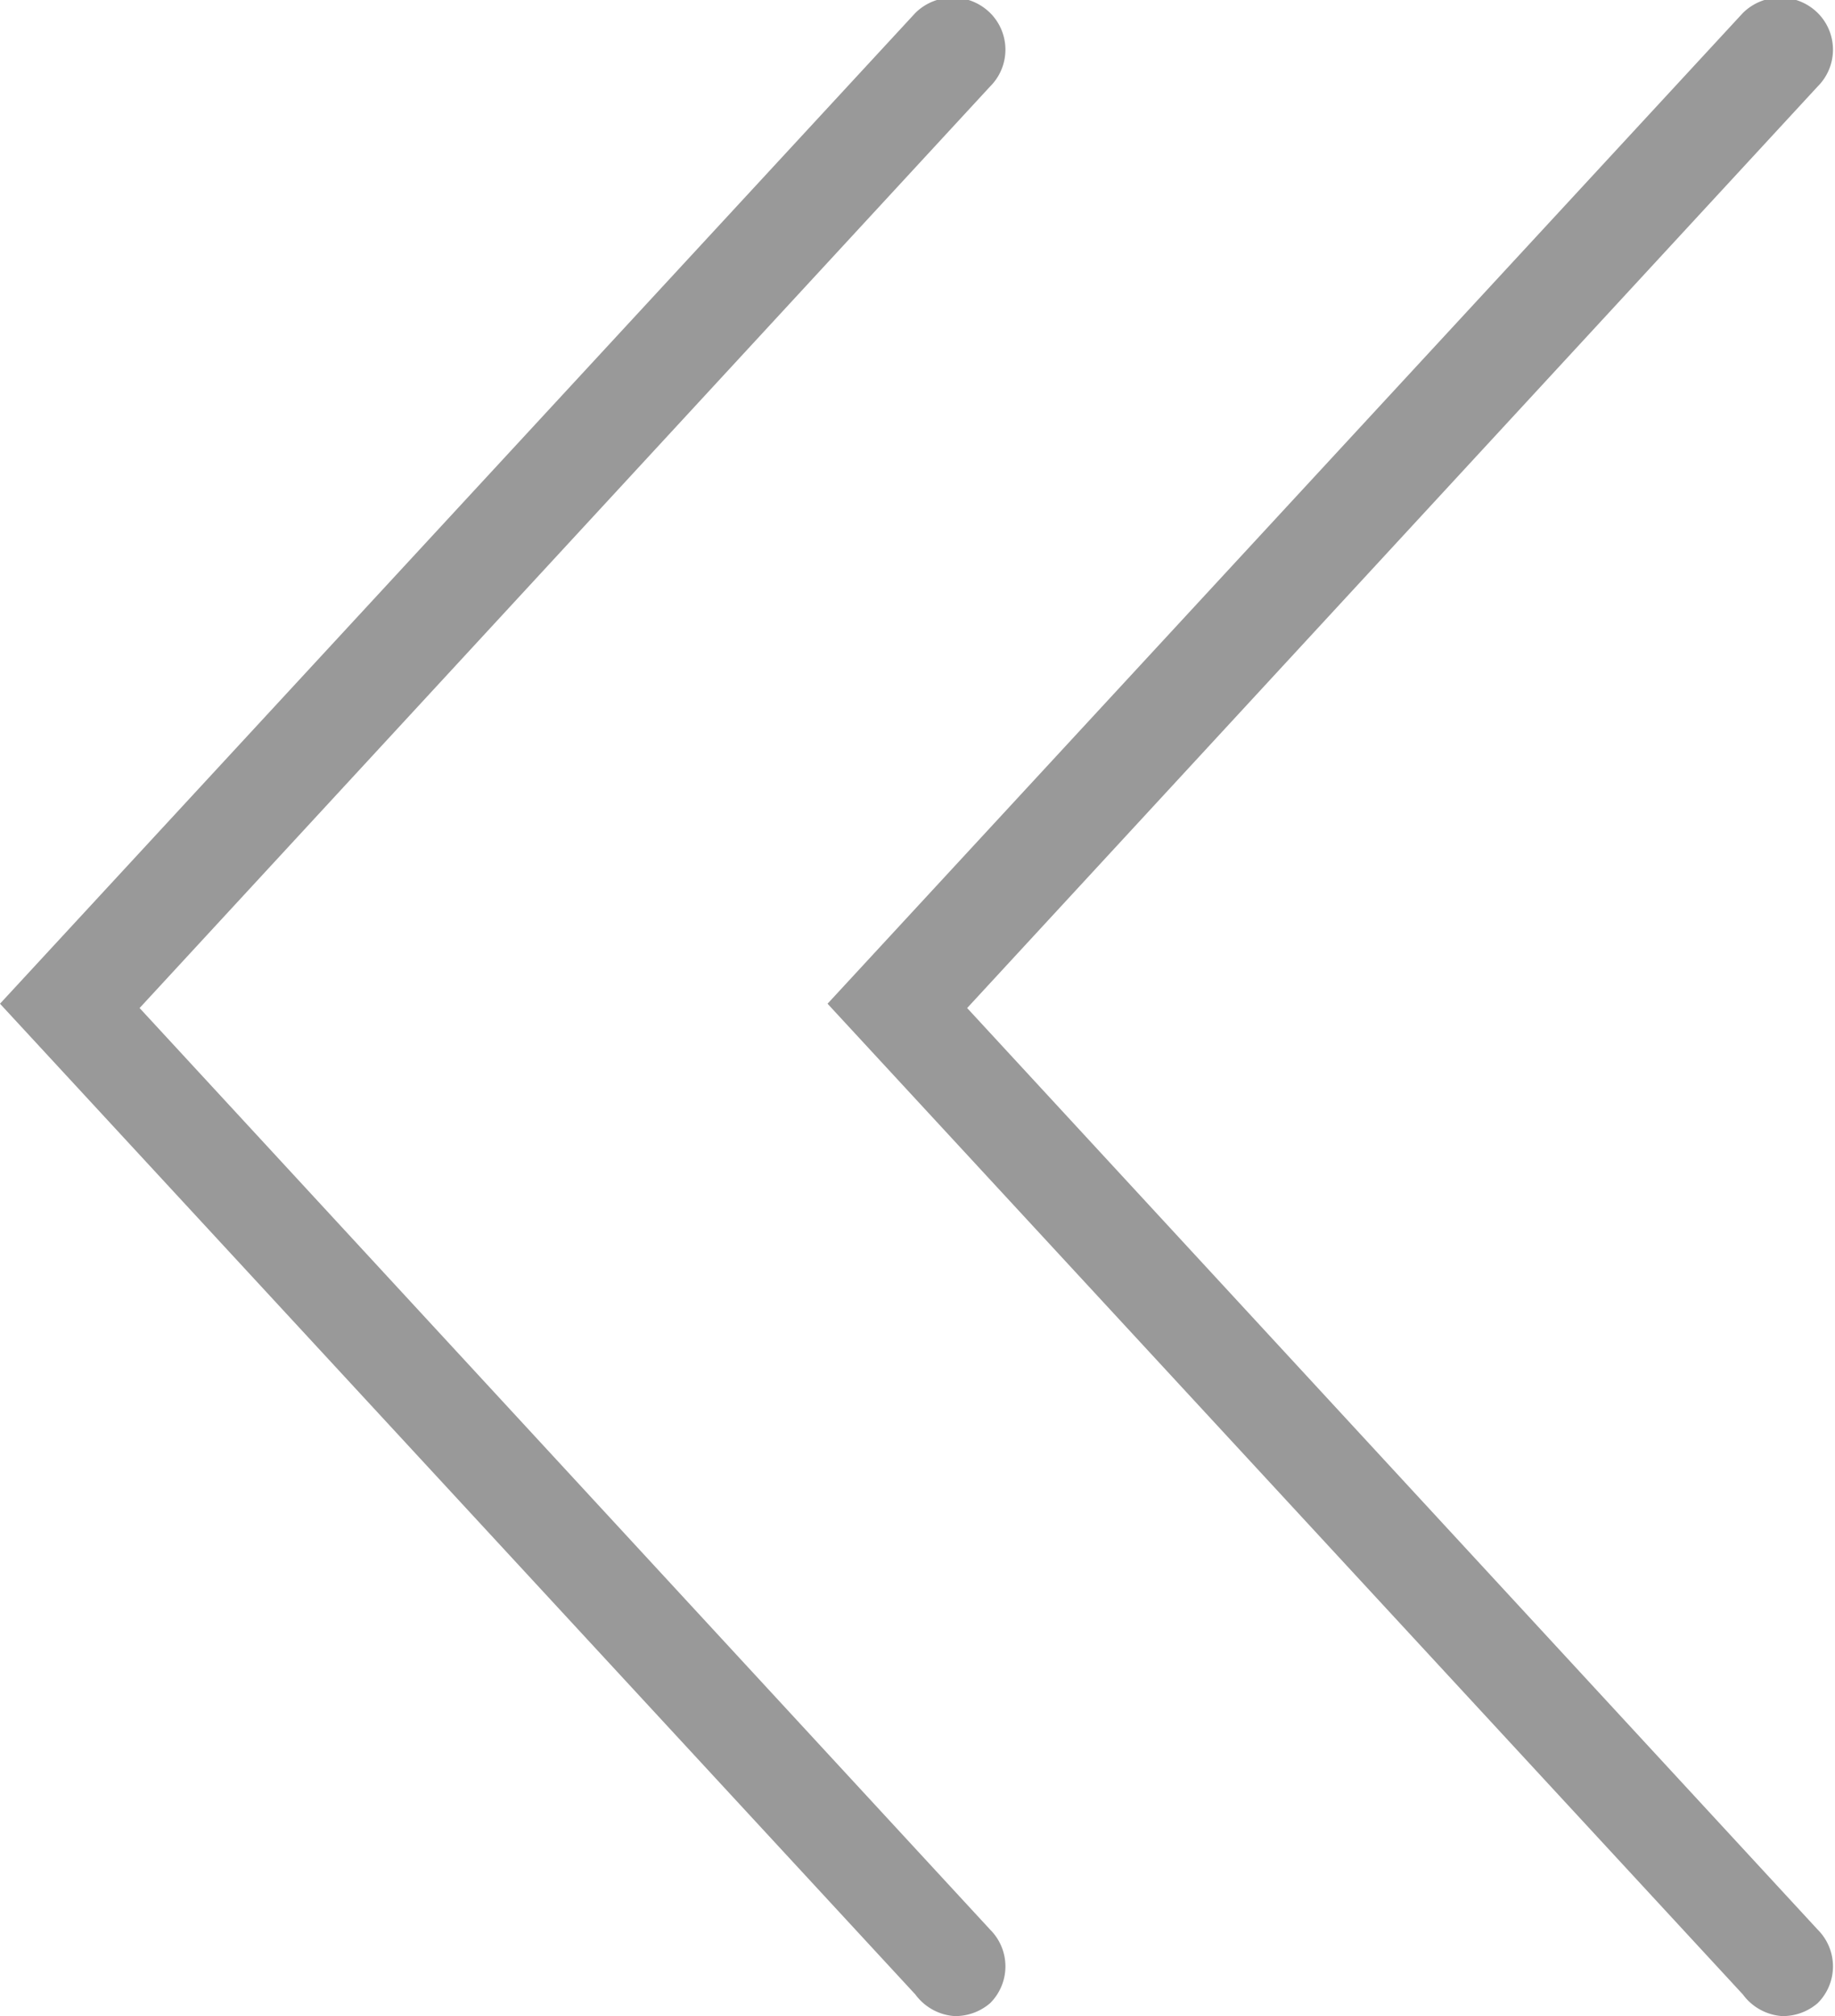 <svg id="expand" xmlns="http://www.w3.org/2000/svg" viewBox="0 0 12.75 14"><title>btn_pfeil_links_2</title><path fill="#999" d="M12.38 14a.37.37 0 0 0 .25-.09.36.36 0 0 0 0-.51L6.72 7 12.63.6a.36.36 0 0 0 0-.51.37.37 0 0 0-.52 0L5.75 6.97l6.36 6.88a.37.37 0 0 0 .27.15z"/><path fill="#999" d="M6.63 14a.37.37 0 0 0 .25-.09.36.36 0 0 0 0-.51L.97 7 6.88.6a.36.36 0 0 0 0-.51.37.37 0 0 0-.52 0L0 6.97l6.36 6.88a.37.37 0 0 0 .27.15z"/></svg>